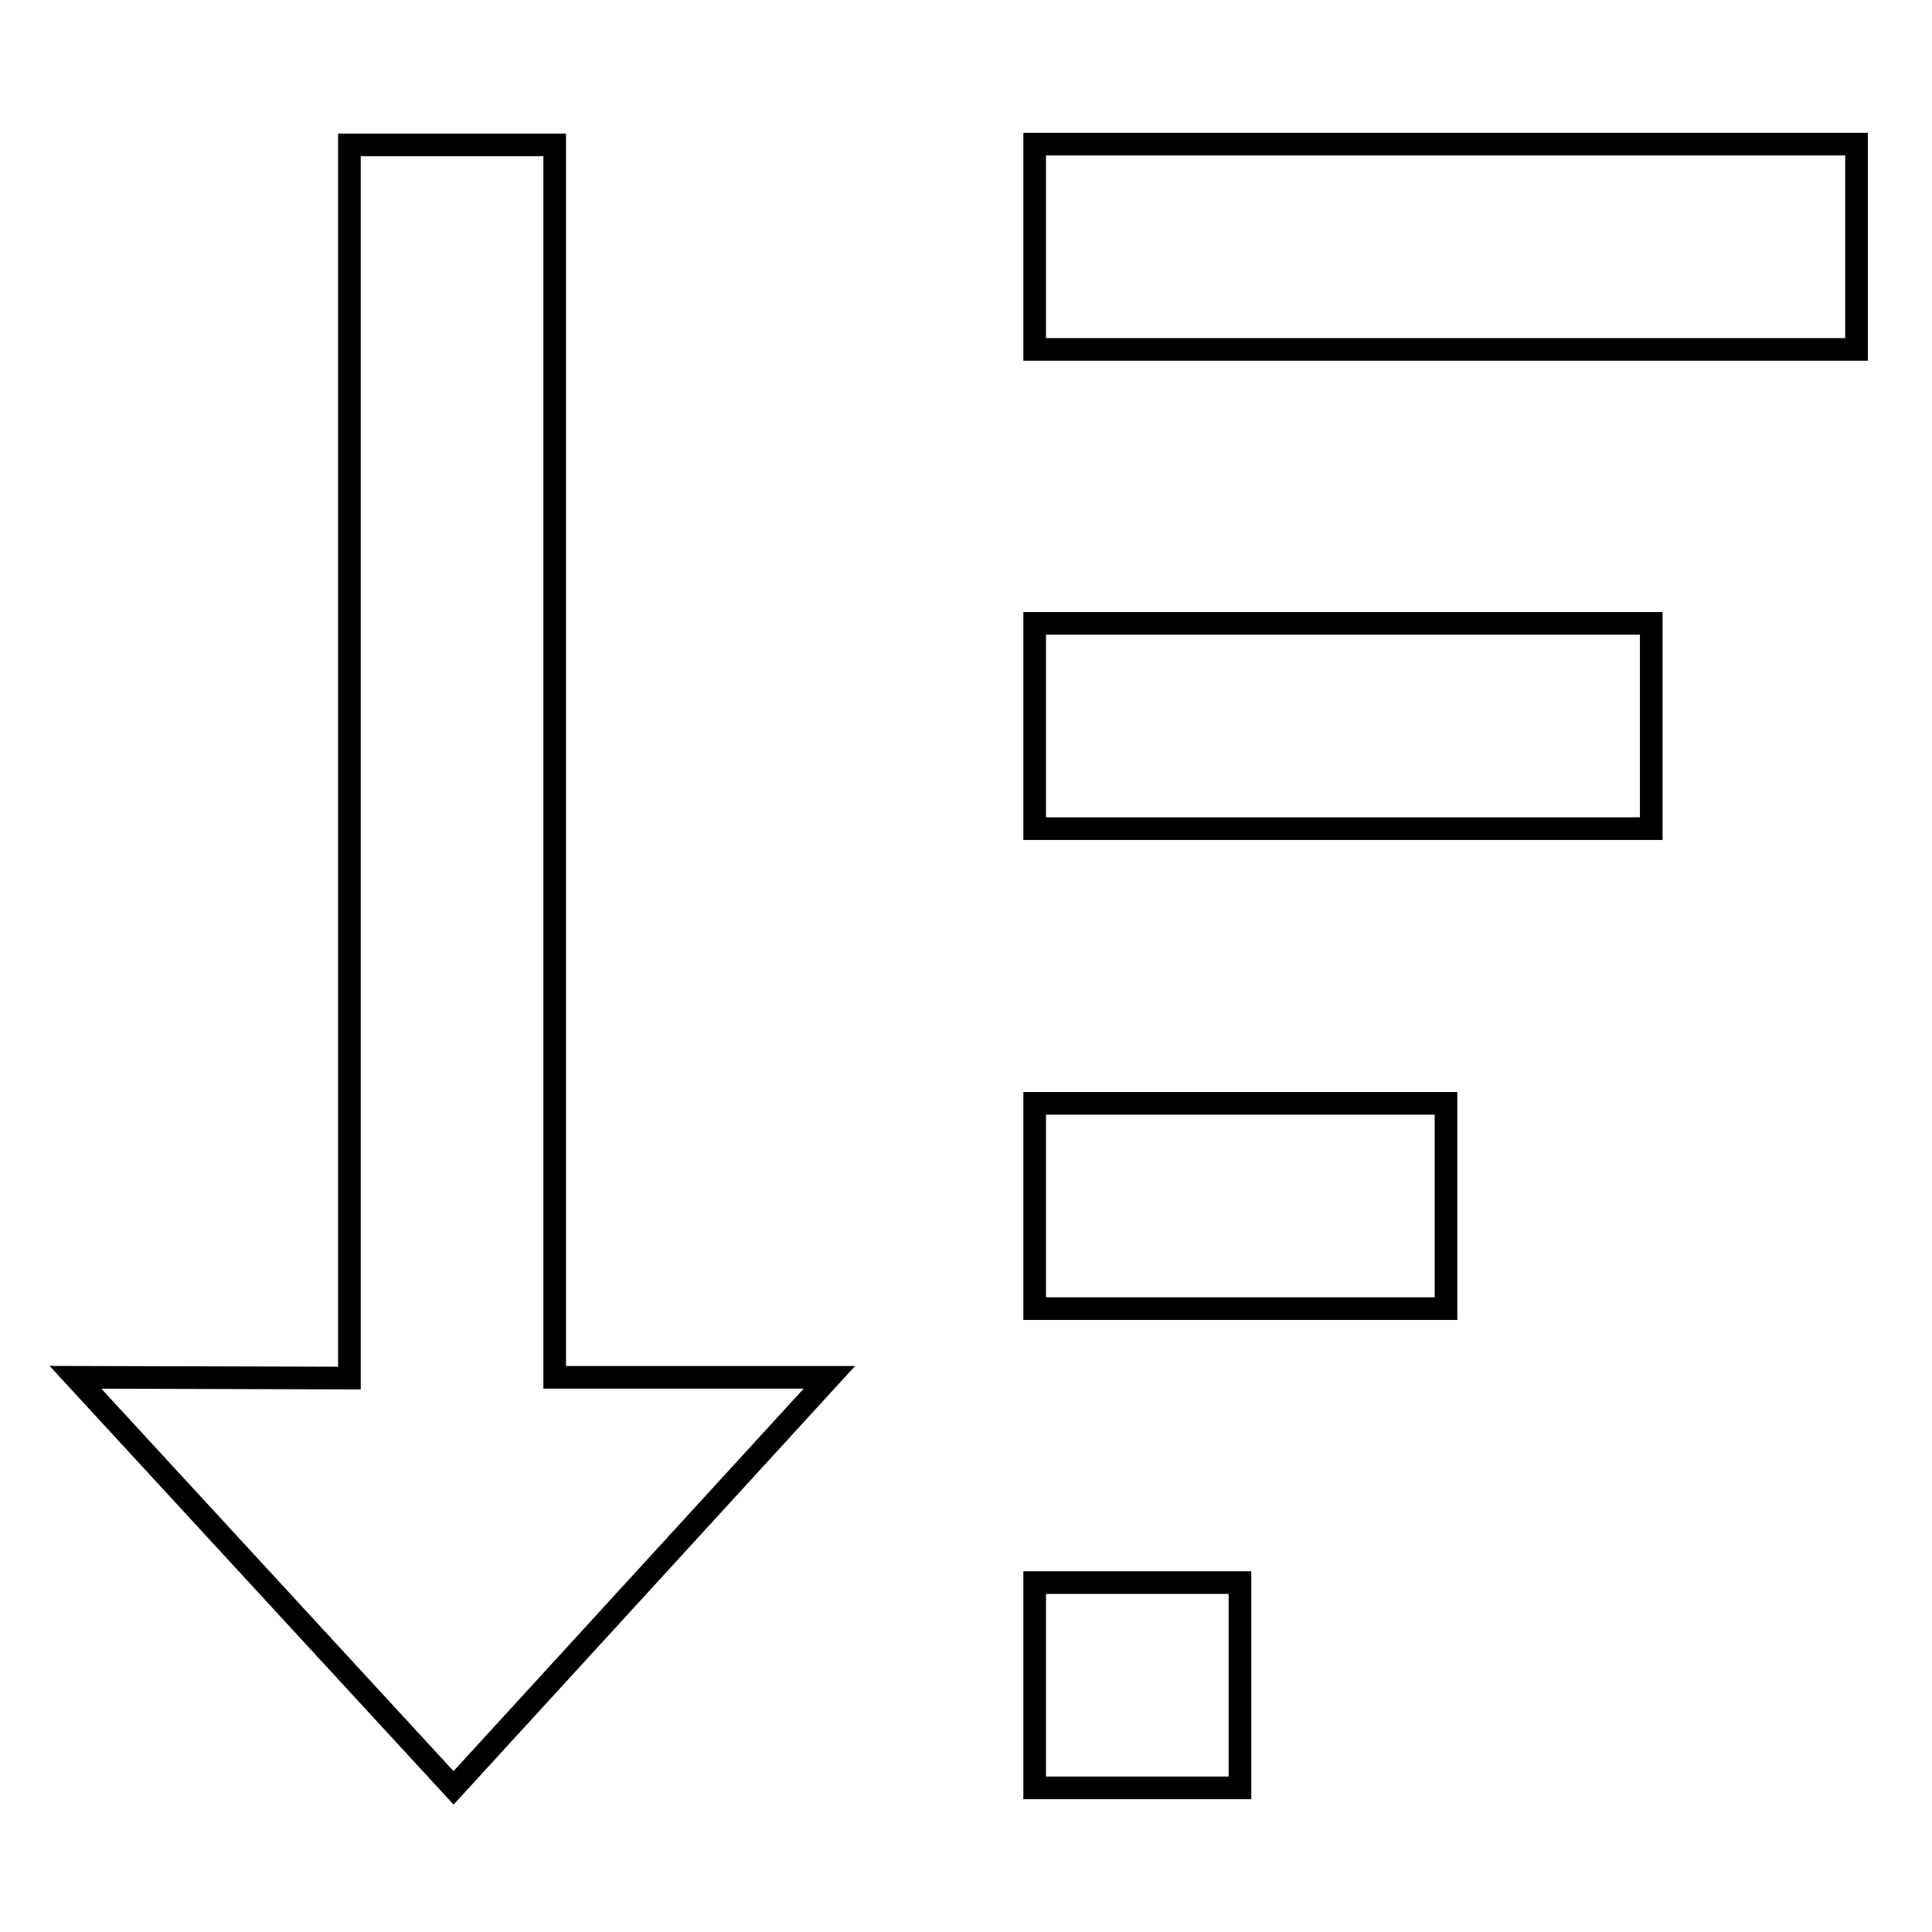 <?xml version="1.0" encoding="utf-8"?>
<!-- Svg Vector Icons : http://www.onlinewebfonts.com/icon -->
<!DOCTYPE svg PUBLIC "-//W3C//DTD SVG 1.1//EN" "http://www.w3.org/Graphics/SVG/1.1/DTD/svg11.dtd">
<svg version="1.1" xmlns="http://www.w3.org/2000/svg" xmlns:xlink="http://www.w3.org/1999/xlink" x="0px" y="0px" viewBox="0 0 256 256" enable-background="new 0 0 256 256" xml:space="preserve">
<g><g><path stroke-width="3" fill-opacity="0" stroke="#000000"  d="M10,182.5l50.1,54.4l49.8-54.4H73.5V19.2H46.3v163.4L10,182.5L10,182.5z"/><path stroke-width="3" fill-opacity="0" stroke="#000000"  d="M137.1,19.1v27.2H246V19.1H137.1z M137.1,82.6v27.2h81.7V82.6H137.1z M137.1,146.2v27.2h54.5v-27.2H137.1z M137.1,209.7v27.2h27.2v-27.2H137.1z"/></g></g>
</svg>